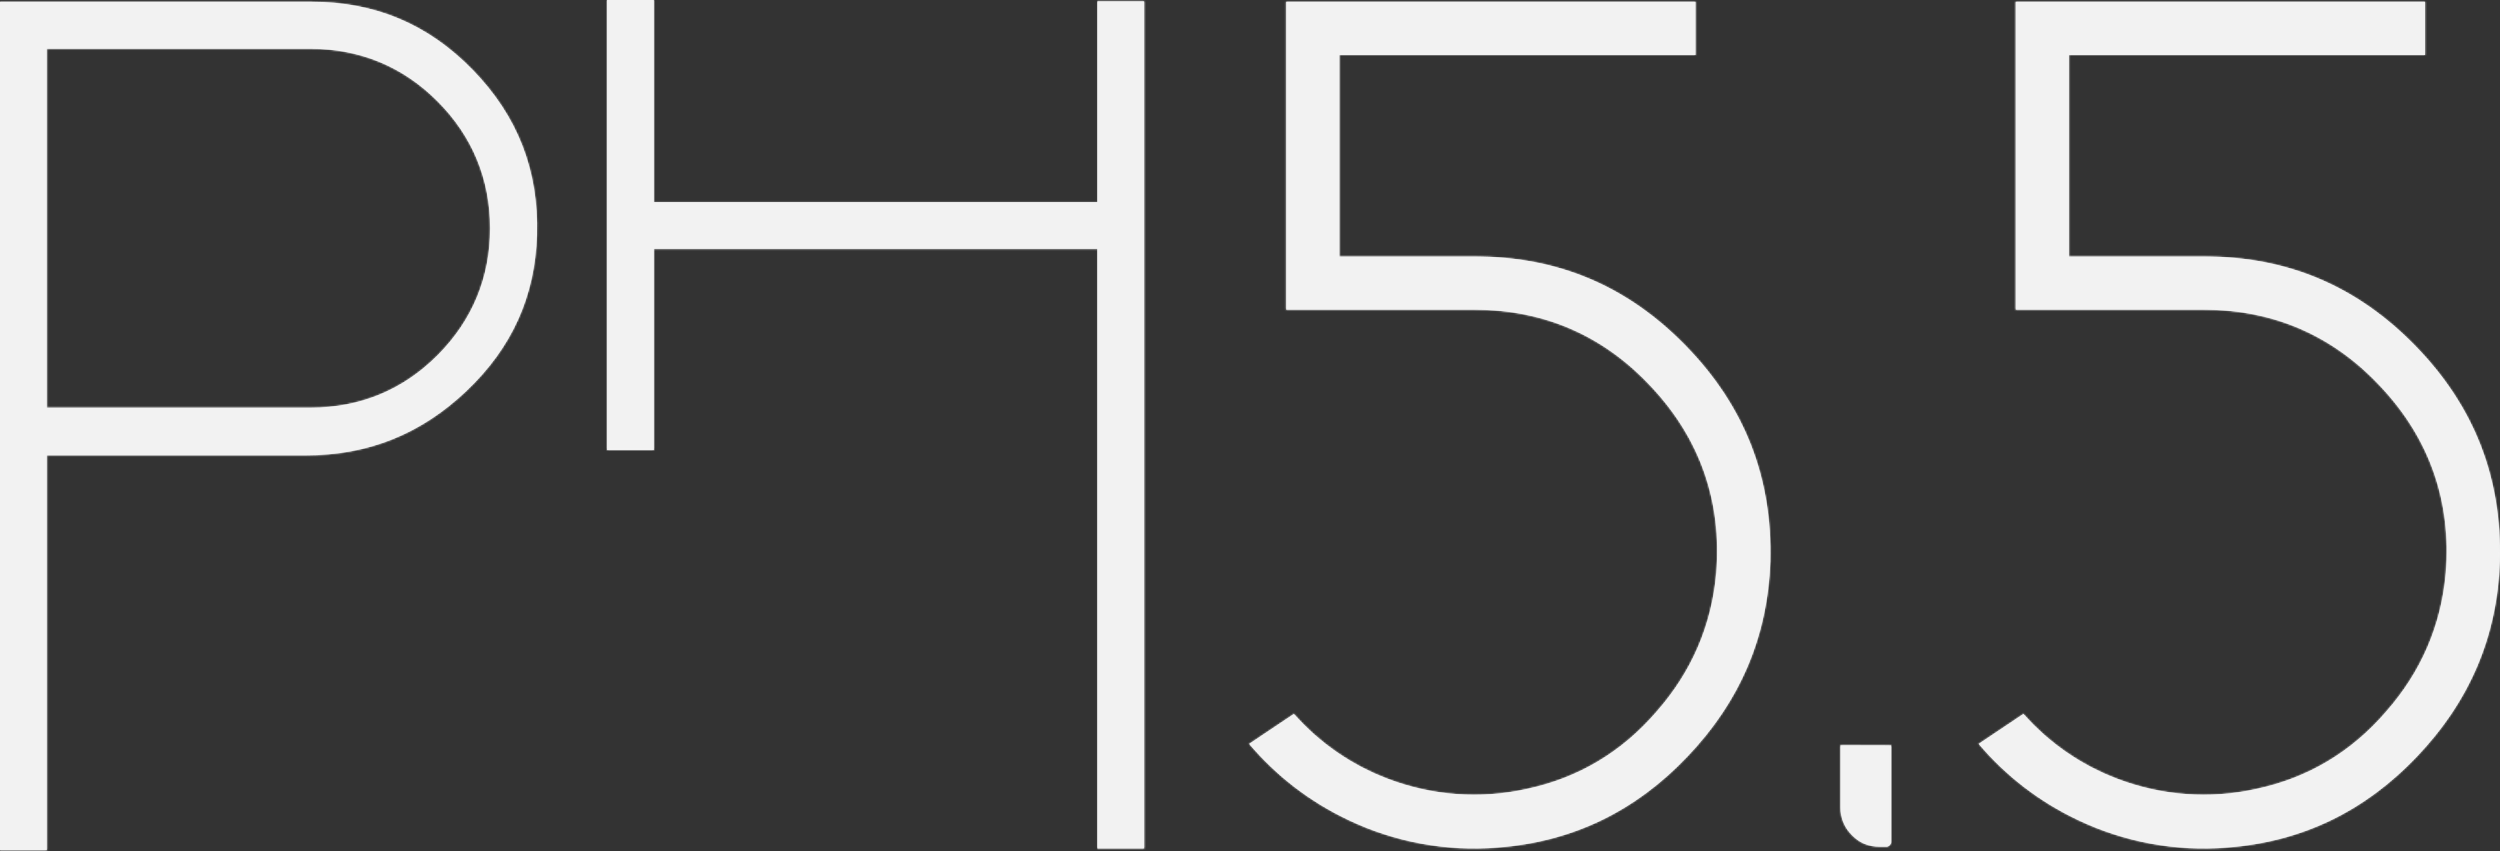 <?xml version="1.0" encoding="UTF-8"?> <svg xmlns="http://www.w3.org/2000/svg" width="1360" height="463" viewBox="0 0 1360 463" fill="none"><rect x="0" y="0" width="1360" height="463" fill="#333333" stroke="none"/> <mask id="path-1-inside-1_83_2191" fill="white"> <path d="M1001.21 438.973V405.424L1028.8 405.446V458.038V458.056C1028.81 458.365 1028.74 458.67 1028.62 458.953C1028.5 459.236 1028.33 459.491 1028.1 459.702L1027.95 459.852L1027.79 460.007C1027.59 460.209 1027.36 460.367 1027.09 460.473C1026.83 460.579 1026.55 460.629 1026.27 460.622L1026.07 460.616H1022.82C1016.43 460.616 1011.67 458.579 1007.62 454.499L1007.55 454.423L1007.47 454.349C1005.45 452.371 1003.85 449.997 1002.77 447.373C1001.69 444.749 1001.16 441.93 1001.21 439.091L1001.21 438.973Z"></path> <path fill-rule="evenodd" clip-rule="evenodd" d="M169.128 0.952C204.078 0.952 233.063 13.2 257.232 38.086C281.634 63.211 293.109 92.722 292.117 127.76C291.107 161.187 278.51 189.2 253.647 212.759C228.92 236.194 200.141 247.696 166.378 247.696H25.471V462.523H0V0.952H169.128ZM238.13 55.222C256.96 74.132 266.617 97.468 266.618 124.18C266.625 150.891 256.965 174.234 238.13 193.148C219.254 212.104 195.887 221.763 169.128 221.763H25.453V26.541H169.151L169.173 26.541C195.919 26.604 219.268 36.281 238.13 55.222Z"></path> <path d="M330.245 244.823V0H355.698V109.958H596.978V0.694H622.421V461.572H596.968V135.388H355.698V244.823H330.245Z"></path> <path d="M733.395 446.153L733.441 446.055C712.674 436.246 694.304 422.118 679.524 404.673L703.884 388.349C717.705 404.024 735.178 416.151 754.84 423.599C779.013 432.858 805.373 434.794 830.636 429.166C858.616 423.208 882.271 409.059 901.113 387.177C920.204 365.566 931.159 340.221 933.643 311.668L933.649 311.599L933.655 311.53C936.724 273.014 924.963 239.025 898.726 210.882C872.839 182.83 840.294 168.491 802.274 168.491H699.686V0.952H922.383V29.925H728.634V139.537H802.274C847.597 139.537 885.608 155.657 917.401 188.435C949.167 221.187 964.247 259.826 963.071 305.474C961.623 346.181 946.798 381.249 918.072 411.445C889.35 441.638 855.168 457.971 814.774 461.056L814.737 461.058L814.7 461.061C786.789 463.303 758.781 458.137 733.503 446.085L733.456 446.182C733.436 446.172 733.415 446.162 733.395 446.153Z"></path> <path d="M1130.26 446.153L1130.31 446.055C1109.54 436.246 1091.17 422.118 1076.39 404.673L1100.75 388.349C1114.57 404.024 1132.04 416.151 1151.7 423.599C1175.88 432.858 1202.24 434.794 1227.5 429.166C1255.48 423.208 1279.14 409.059 1297.98 387.177C1317.07 365.566 1328.02 340.221 1330.51 311.668L1330.51 311.599L1330.52 311.53C1333.59 273.014 1321.83 239.025 1295.59 210.882C1269.7 182.83 1237.16 168.491 1199.14 168.491H1096.55V0.952H1319.25V29.925H1125.5V139.537H1199.14C1244.46 139.537 1282.47 155.657 1314.27 188.435C1346.03 221.187 1361.11 259.826 1359.94 305.474C1358.49 346.181 1343.66 381.249 1314.94 411.445C1286.21 441.638 1252.03 457.971 1211.64 461.056L1211.6 461.058L1211.56 461.061C1183.65 463.303 1155.65 458.137 1130.37 446.085L1130.32 446.182C1130.3 446.172 1130.28 446.162 1130.26 446.153Z"></path> </mask> <path d="M1001.21 438.973V405.424L1028.8 405.446V458.038V458.056C1028.81 458.365 1028.74 458.67 1028.62 458.953C1028.5 459.236 1028.33 459.491 1028.1 459.702L1027.95 459.852L1027.79 460.007C1027.59 460.209 1027.36 460.367 1027.09 460.473C1026.83 460.579 1026.55 460.629 1026.27 460.622L1026.07 460.616H1022.82C1016.43 460.616 1011.67 458.579 1007.62 454.499L1007.55 454.423L1007.47 454.349C1005.45 452.371 1003.85 449.997 1002.77 447.373C1001.69 444.749 1001.16 441.93 1001.21 439.091L1001.21 438.973Z" fill="#F2F2F2"></path> <path fill-rule="evenodd" clip-rule="evenodd" d="M169.128 0.952C204.078 0.952 233.063 13.2 257.232 38.086C281.634 63.211 293.109 92.722 292.117 127.76C291.107 161.187 278.51 189.2 253.647 212.759C228.92 236.194 200.141 247.696 166.378 247.696H25.471V462.523H0V0.952H169.128ZM238.13 55.222C256.96 74.132 266.617 97.468 266.618 124.18C266.625 150.891 256.965 174.234 238.13 193.148C219.254 212.104 195.887 221.763 169.128 221.763H25.453V26.541H169.151L169.173 26.541C195.919 26.604 219.268 36.281 238.13 55.222Z" fill="#F2F2F2"></path> <path d="M330.245 244.823V0H355.698V109.958H596.978V0.694H622.421V461.572H596.968V135.388H355.698V244.823H330.245Z" fill="#F2F2F2"></path> <path d="M733.395 446.153L733.441 446.055C712.674 436.246 694.304 422.118 679.524 404.673L703.884 388.349C717.705 404.024 735.178 416.151 754.84 423.599C779.013 432.858 805.373 434.794 830.636 429.166C858.616 423.208 882.271 409.059 901.113 387.177C920.204 365.566 931.159 340.221 933.643 311.668L933.649 311.599L933.655 311.53C936.724 273.014 924.963 239.025 898.726 210.882C872.839 182.83 840.294 168.491 802.274 168.491H699.686V0.952H922.383V29.925H728.634V139.537H802.274C847.597 139.537 885.608 155.657 917.401 188.435C949.167 221.187 964.247 259.826 963.071 305.474C961.623 346.181 946.798 381.249 918.072 411.445C889.35 441.638 855.168 457.971 814.774 461.056L814.737 461.058L814.7 461.061C786.789 463.303 758.781 458.137 733.503 446.085L733.456 446.182C733.436 446.172 733.415 446.162 733.395 446.153Z" fill="#F2F2F2"></path> <path d="M1130.26 446.153L1130.31 446.055C1109.54 436.246 1091.17 422.118 1076.39 404.673L1100.75 388.349C1114.57 404.024 1132.04 416.151 1151.7 423.599C1175.88 432.858 1202.24 434.794 1227.5 429.166C1255.48 423.208 1279.14 409.059 1297.98 387.177C1317.07 365.566 1328.02 340.221 1330.51 311.668L1330.51 311.599L1330.52 311.53C1333.59 273.014 1321.83 239.025 1295.59 210.882C1269.7 182.83 1237.16 168.491 1199.14 168.491H1096.55V0.952H1319.25V29.925H1125.5V139.537H1199.14C1244.46 139.537 1282.47 155.657 1314.27 188.435C1346.03 221.187 1361.11 259.826 1359.94 305.474C1358.49 346.181 1343.66 381.249 1314.94 411.445C1286.21 441.638 1252.03 457.971 1211.64 461.056L1211.6 461.058L1211.56 461.061C1183.65 463.303 1155.65 458.137 1130.37 446.085L1130.32 446.182C1130.3 446.172 1130.28 446.162 1130.26 446.153Z" fill="#F2F2F2"></path> <path d="M1001.21 438.973V405.424L1028.8 405.446V458.038V458.056C1028.81 458.365 1028.74 458.67 1028.62 458.953C1028.5 459.236 1028.33 459.491 1028.1 459.702L1027.95 459.852L1027.79 460.007C1027.59 460.209 1027.36 460.367 1027.09 460.473C1026.83 460.579 1026.55 460.629 1026.27 460.622L1026.07 460.616H1022.82C1016.43 460.616 1011.67 458.579 1007.62 454.499L1007.55 454.423L1007.47 454.349C1005.45 452.371 1003.85 449.997 1002.77 447.373C1001.69 444.749 1001.16 441.93 1001.21 439.091L1001.21 438.973Z" stroke="#F2F2F2" stroke-width="2" stroke-miterlimit="10" mask="url(#path-1-inside-1_83_2191)"></path> <path fill-rule="evenodd" clip-rule="evenodd" d="M169.128 0.952C204.078 0.952 233.063 13.2 257.232 38.086C281.634 63.211 293.109 92.722 292.117 127.76C291.107 161.187 278.51 189.2 253.647 212.759C228.92 236.194 200.141 247.696 166.378 247.696H25.471V462.523H0V0.952H169.128ZM238.13 55.222C256.96 74.132 266.617 97.468 266.618 124.18C266.625 150.891 256.965 174.234 238.13 193.148C219.254 212.104 195.887 221.763 169.128 221.763H25.453V26.541H169.151L169.173 26.541C195.919 26.604 219.268 36.281 238.13 55.222Z" stroke="#F2F2F2" stroke-width="2" stroke-miterlimit="10" mask="url(#path-1-inside-1_83_2191)"></path> <path d="M330.245 244.823V0H355.698V109.958H596.978V0.694H622.421V461.572H596.968V135.388H355.698V244.823H330.245Z" stroke="#F2F2F2" stroke-width="2" stroke-miterlimit="10" mask="url(#path-1-inside-1_83_2191)"></path> <path d="M733.395 446.153L733.441 446.055C712.674 436.246 694.304 422.118 679.524 404.673L703.884 388.349C717.705 404.024 735.178 416.151 754.84 423.599C779.013 432.858 805.373 434.794 830.636 429.166C858.616 423.208 882.271 409.059 901.113 387.177C920.204 365.566 931.159 340.221 933.643 311.668L933.649 311.599L933.655 311.53C936.724 273.014 924.963 239.025 898.726 210.882C872.839 182.83 840.294 168.491 802.274 168.491H699.686V0.952H922.383V29.925H728.634V139.537H802.274C847.597 139.537 885.608 155.657 917.401 188.435C949.167 221.187 964.247 259.826 963.071 305.474C961.623 346.181 946.798 381.249 918.072 411.445C889.35 441.638 855.168 457.971 814.774 461.056L814.737 461.058L814.7 461.061C786.789 463.303 758.781 458.137 733.503 446.085L733.456 446.182C733.436 446.172 733.415 446.162 733.395 446.153Z" stroke="#F2F2F2" stroke-width="2" stroke-miterlimit="10" mask="url(#path-1-inside-1_83_2191)"></path> <path d="M1130.26 446.153L1130.31 446.055C1109.54 436.246 1091.17 422.118 1076.39 404.673L1100.75 388.349C1114.57 404.024 1132.04 416.151 1151.7 423.599C1175.88 432.858 1202.24 434.794 1227.5 429.166C1255.48 423.208 1279.14 409.059 1297.98 387.177C1317.07 365.566 1328.02 340.221 1330.51 311.668L1330.51 311.599L1330.52 311.53C1333.59 273.014 1321.83 239.025 1295.59 210.882C1269.7 182.83 1237.16 168.491 1199.14 168.491H1096.55V0.952H1319.25V29.925H1125.5V139.537H1199.14C1244.46 139.537 1282.47 155.657 1314.27 188.435C1346.03 221.187 1361.11 259.826 1359.94 305.474C1358.49 346.181 1343.66 381.249 1314.94 411.445C1286.21 441.638 1252.03 457.971 1211.64 461.056L1211.6 461.058L1211.56 461.061C1183.65 463.303 1155.65 458.137 1130.37 446.085L1130.32 446.182C1130.3 446.172 1130.28 446.162 1130.26 446.153Z" stroke="#F2F2F2" stroke-width="2" stroke-miterlimit="10" mask="url(#path-1-inside-1_83_2191)"></path> </svg> 